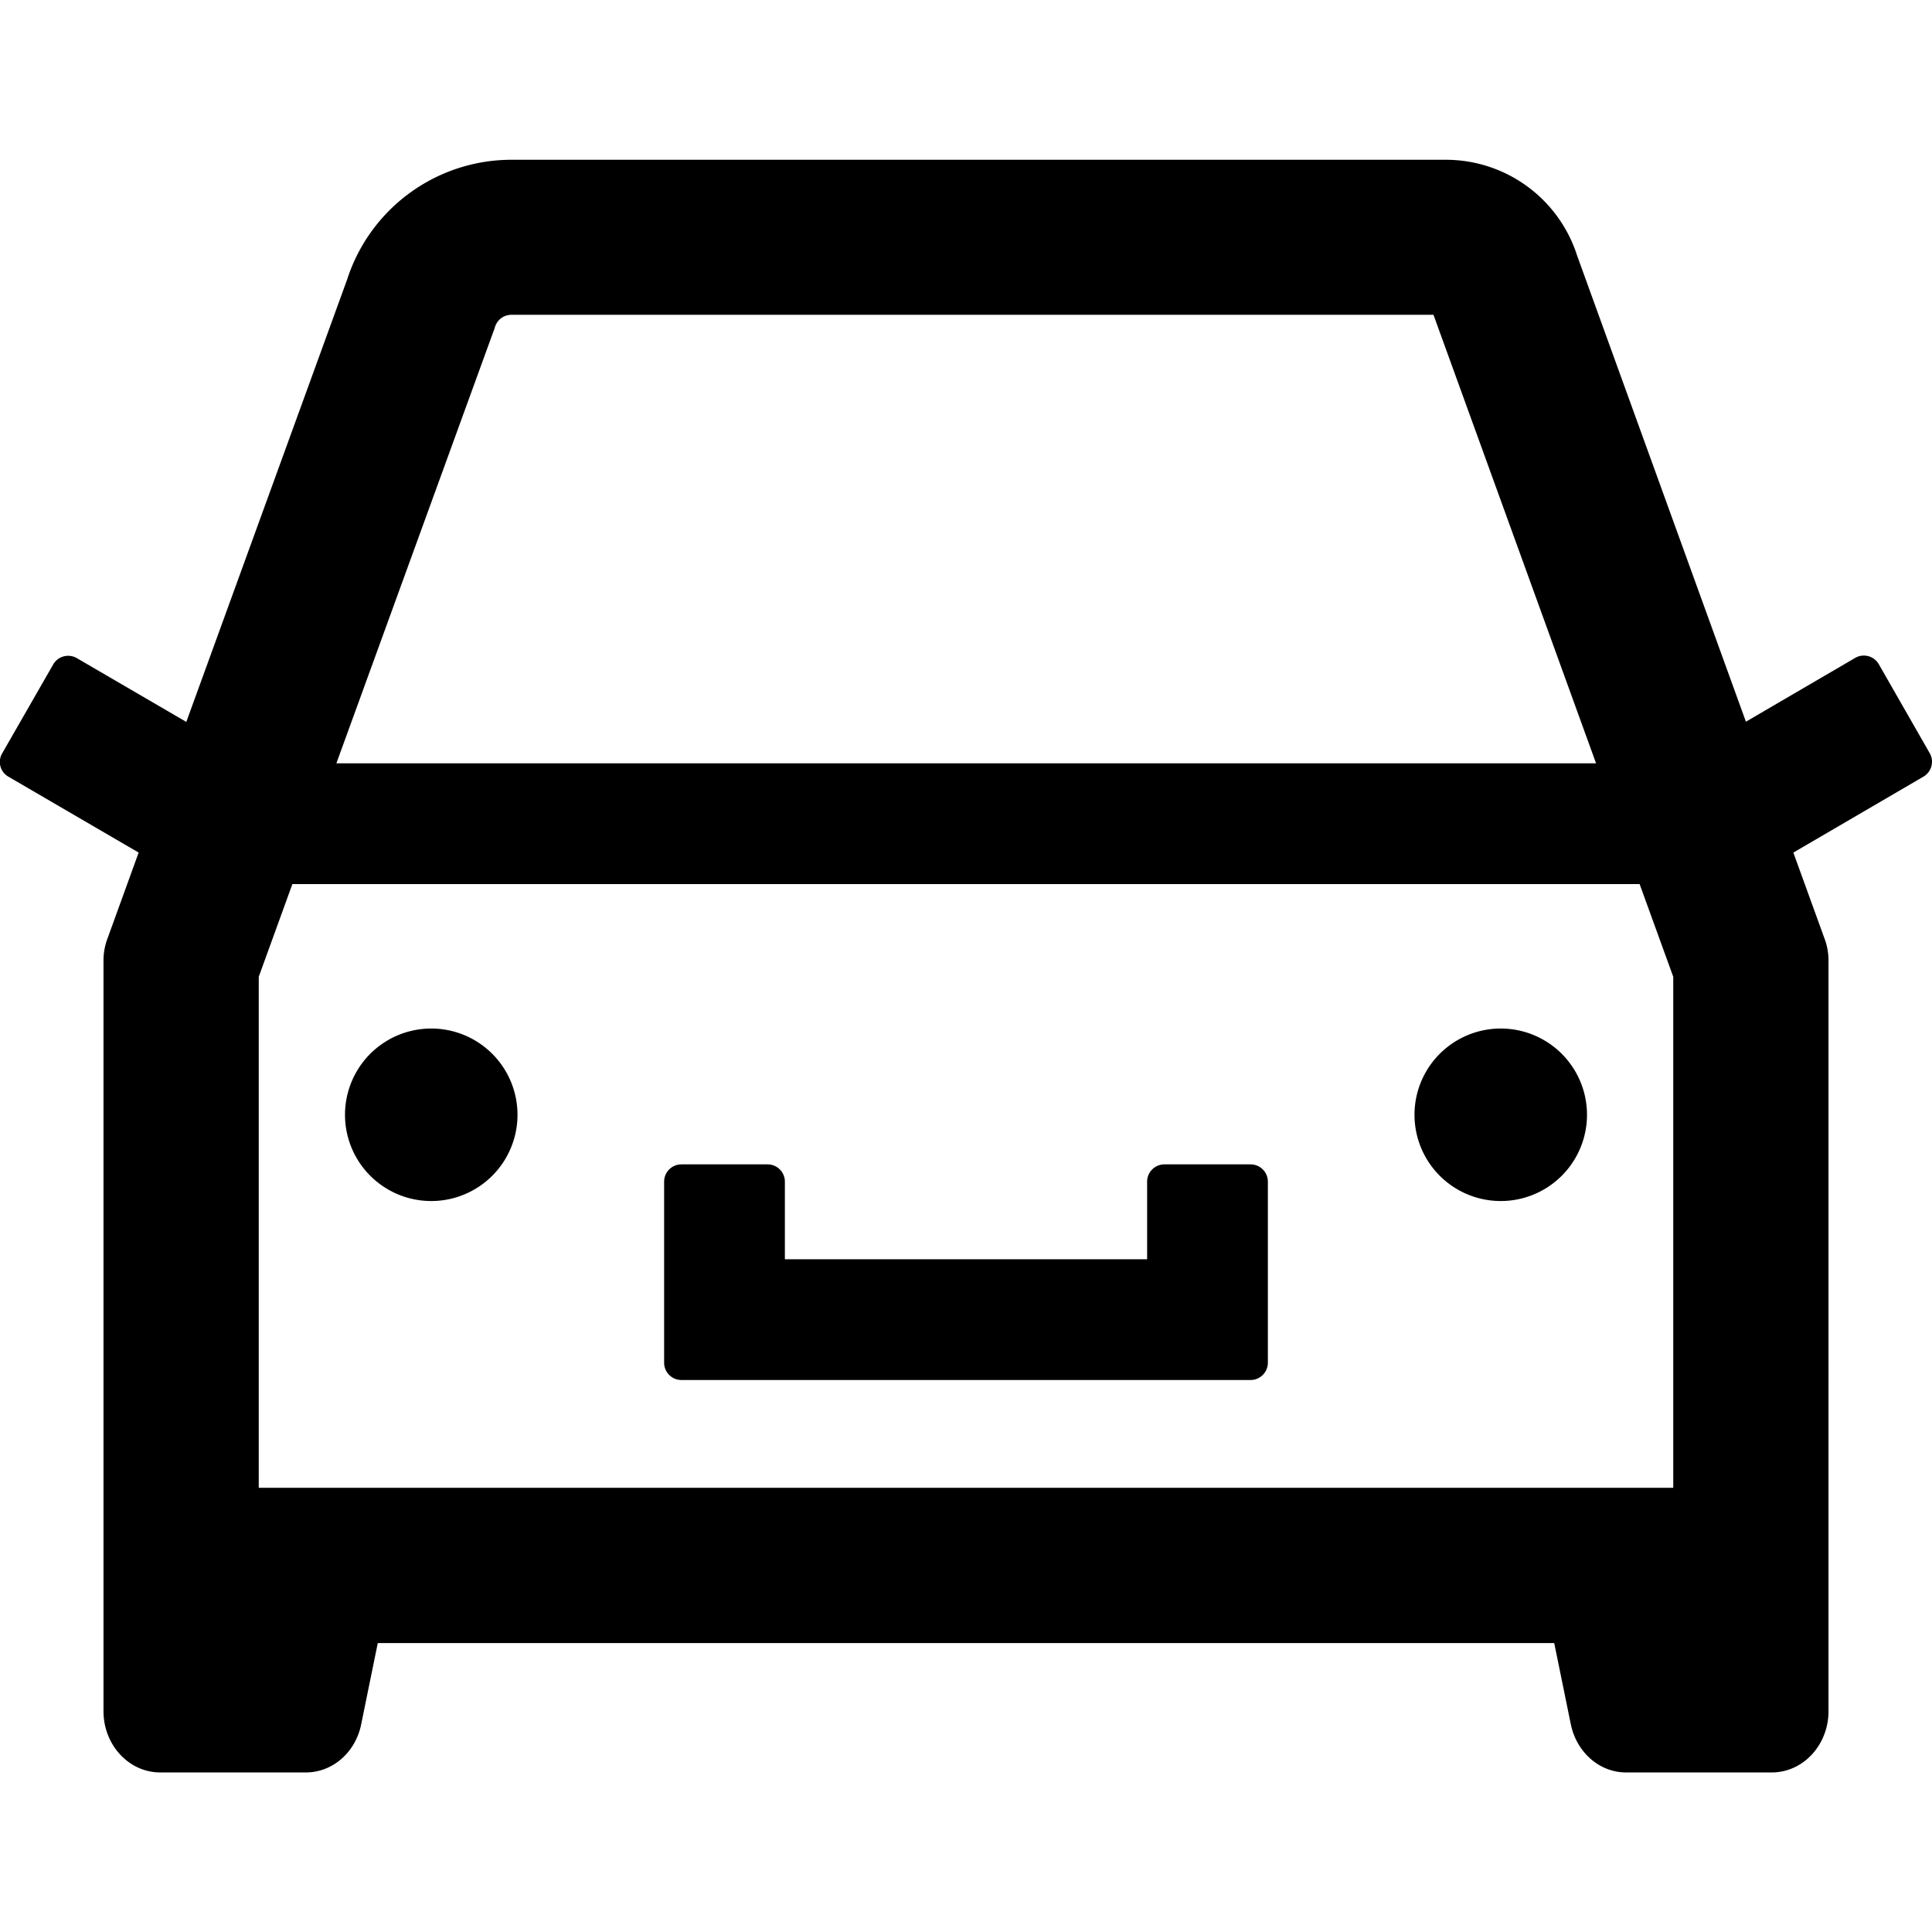 <svg viewBox="64 64 896 896" focusable="false" xmlns="http://www.w3.org/2000/svg"><path d="M380 704h264c4.4 0 8-3.6 8-8v-84c0-4.4-3.6-8-8-8h-40c-4.4 0-8 3.6-8 8v36H428v-36c0-4.4-3.6-8-8-8h-40c-4.4 0-8 3.6-8 8v84c0 4.4 3.6 8 8 8zm340-123a40 40 0 1080 0 40 40 0 10-80 0zm239-167.6L935.3 372a8 8 0 00-10.9-2.9l-50.7 29.6-78.3-216.2a63.9 63.9 0 00-60.9-44.4H301.2c-34.7 0-65.5 22.4-76.2 55.5l-74.6 205.2-50.8-29.6a8 8 0 00-10.9 2.9L65 413.4c-2.2 3.8-.9 8.6 2.9 10.8l60.4 35.2-14.5 40c-1.2 3.2-1.8 6.6-1.8 10v348.2c0 15.7 11.8 28.4 26.3 28.4h67.6c12.3 0 23-9.3 25.6-22.3l7.7-37.7h545.6l7.7 37.7c2.7 13 13.3 22.3 25.6 22.3h67.6c14.5 0 26.3-12.7 26.3-28.4V509.4c0-3.4-.6-6.8-1.8-10l-14.5-40 60.3-35.2a8 8 0 003-10.8zM840 517v237H184V517l15.6-43h624.8l15.6 43zM292.7 218.1l.5-1.3.4-1.3c1.1-3.3 4.1-5.5 7.6-5.5h427.6l75.4 208H220l72.7-199.9zM224 581a40 40 0 1080 0 40 40 0 10-80 0z" /></svg>